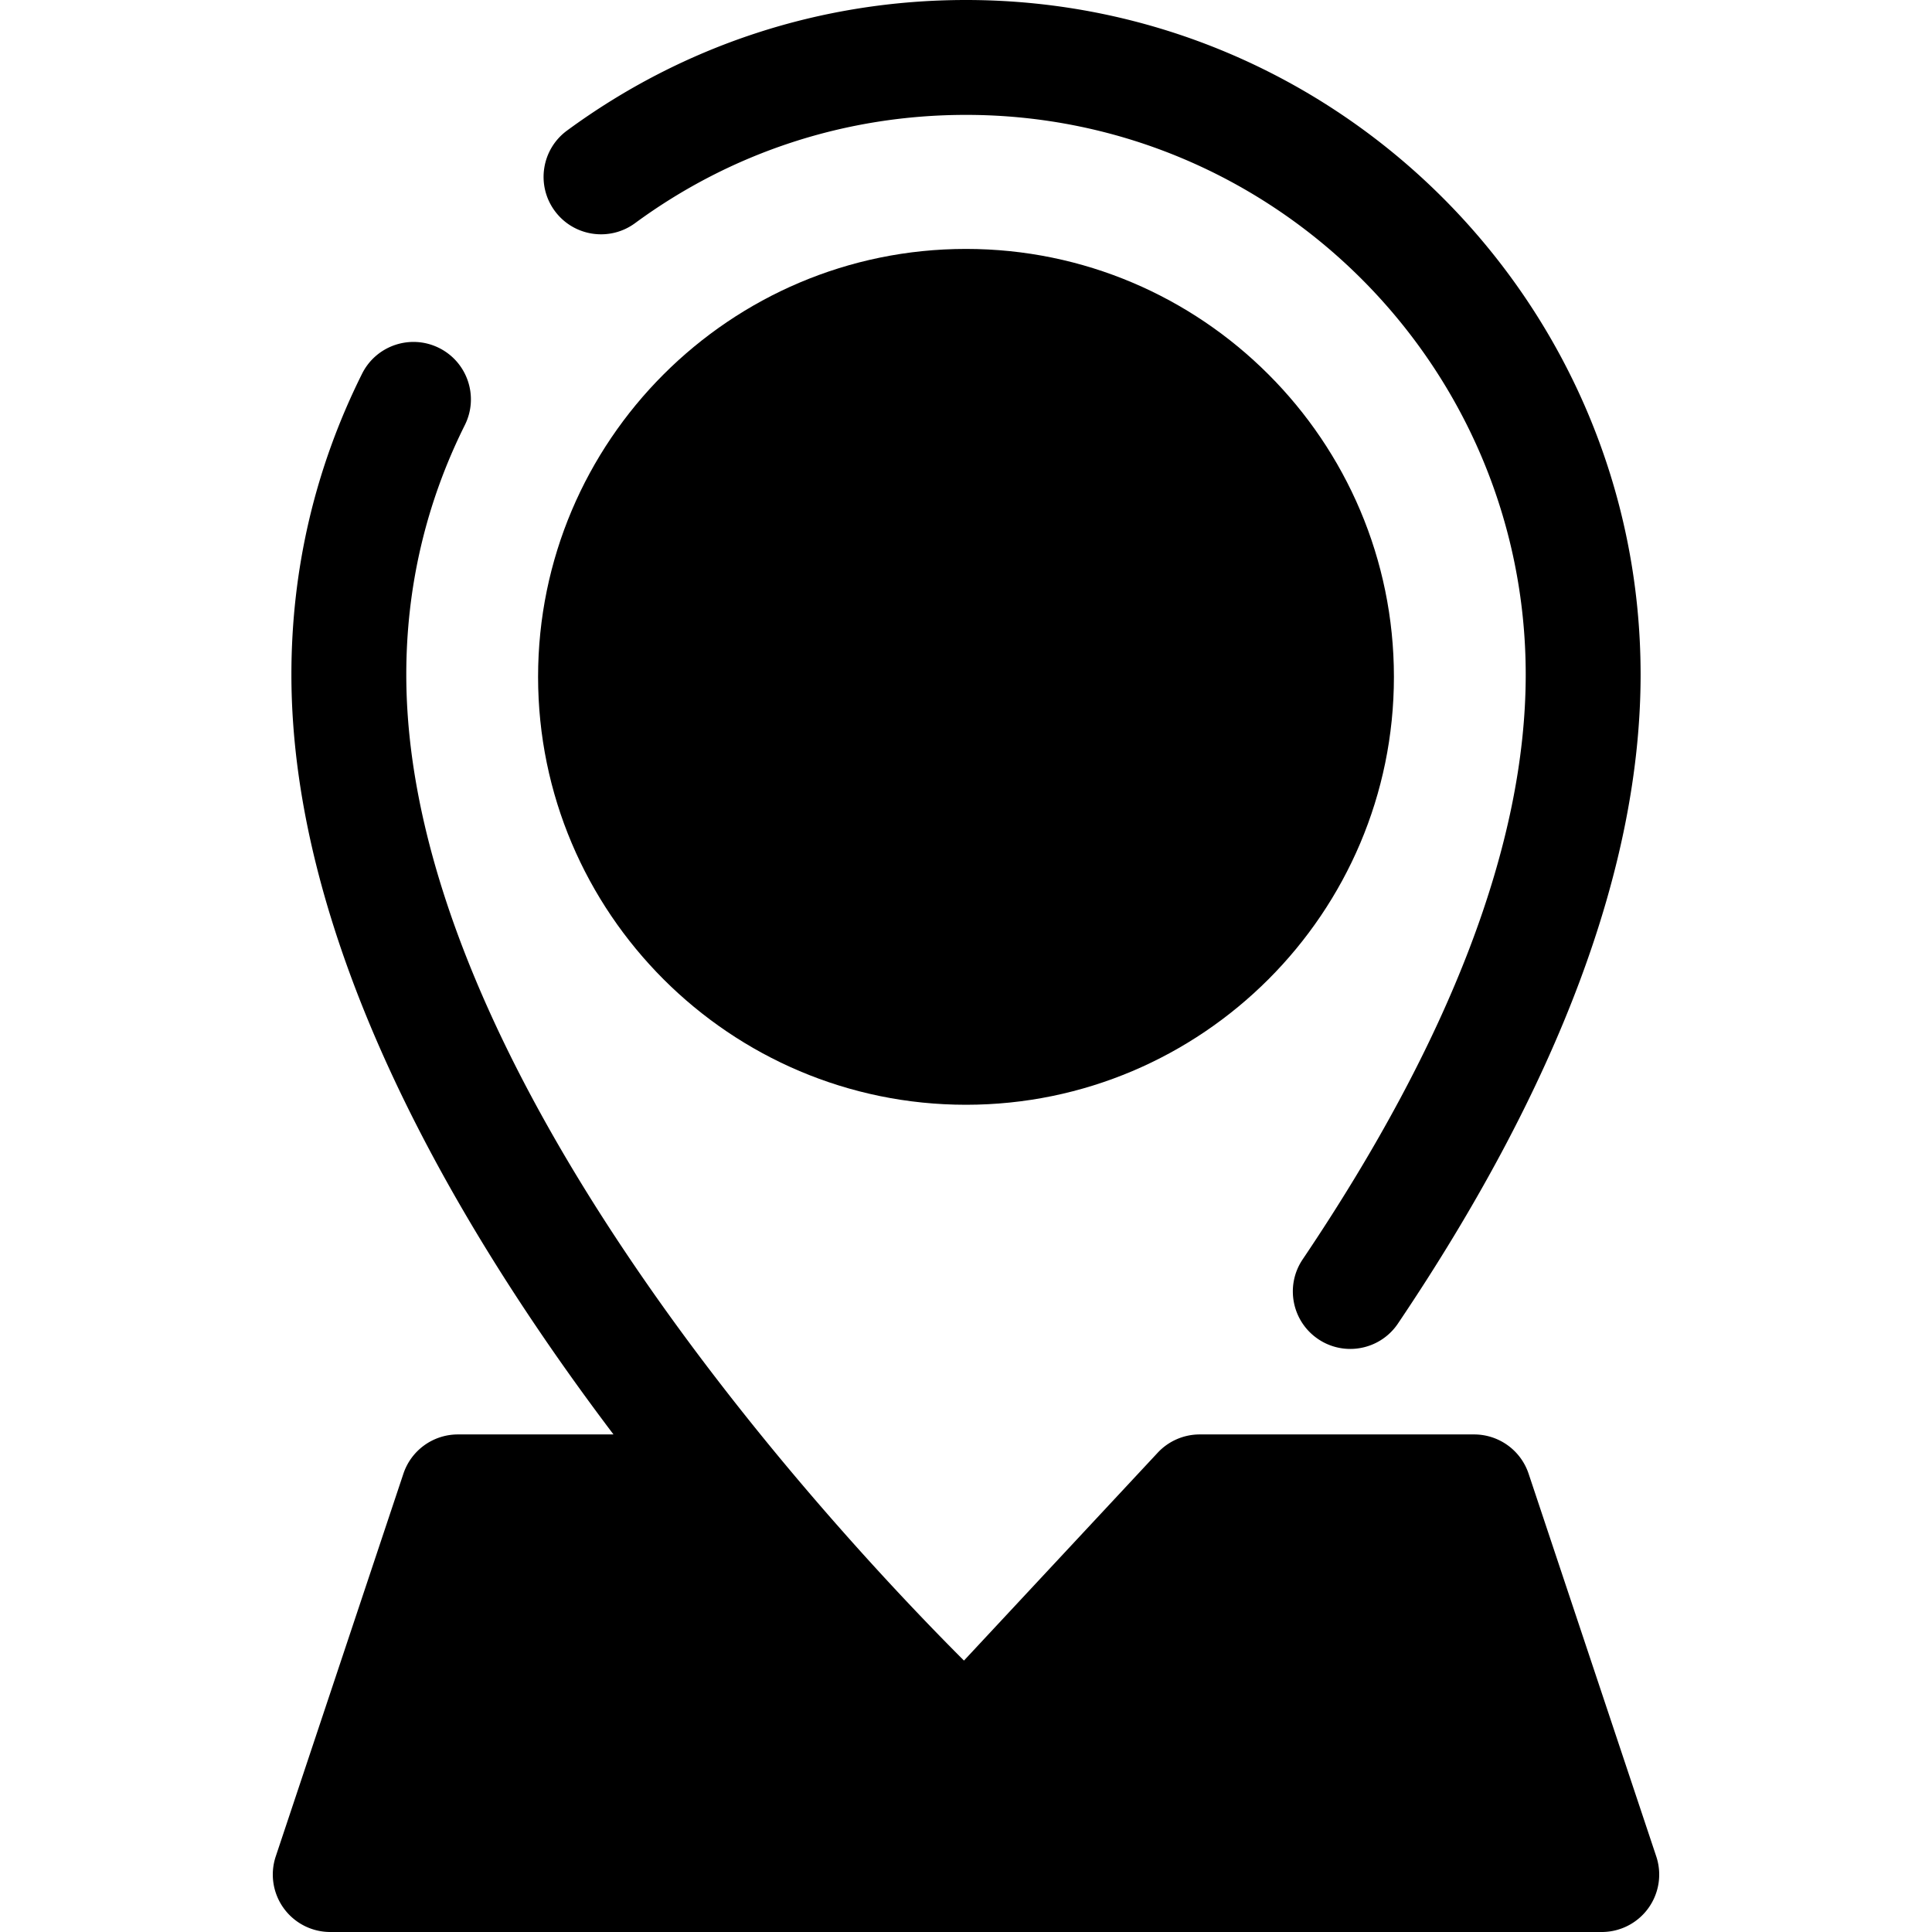 <svg class="{$class}{if !empty($modificator)} {$class}--{$modificator}{/if}" width="60" height="60" xmlns="http://www.w3.org/2000/svg" viewBox="0 0 512 512"><circle class="{$class}__semitone" cx="255.997" cy="179.367" r="98.185"/><path class="{$class}__filled" d="M256 292.775c-62.531 0-113.403-50.872-113.403-113.403S193.469 65.967 256 65.967s113.403 50.872 113.403 113.405c.001 62.53-50.872 113.403-113.403 113.403zm0-196.363c-45.744 0-82.958 37.216-82.958 82.96S210.257 262.33 256 262.33c45.744 0 82.958-37.214 82.958-82.958S301.744 96.412 256 96.412z"/><path class="{$class}__semitone" d="M390.656 395.362h-72.719L256 461.816s-28.538-26.239-61.77-66.454h-72.885L87.518 496.776H424.48l-33.824-101.414z"/><path class="{$class}__filled" d="M438.923 491.961l-33.827-101.414a15.223 15.223 0 00-14.44-10.406h-72.719a15.217 15.217 0 00-11.135 4.844l-51.341 55.084C219.682 404.288 107.67 283.862 107.67 178.778c0-23.249 5.223-45.503 15.521-66.14 3.755-7.521.7-16.664-6.821-20.418-7.528-3.754-16.666-.699-20.418 6.823-12.426 24.896-18.727 51.725-18.727 79.736 0 70.964 42.85 145.189 85.357 201.363h-41.236a15.22 15.22 0 00-14.44 10.406L73.078 491.961A15.224 15.224 0 0087.518 512h336.964a15.221 15.221 0 0014.441-20.039zm-330.281-10.406l23.673-70.969h54.611c30.497 36.204 56.122 60.001 58.773 62.438.374.344.763.664 1.16.964.145.11.298.202.446.304.257.18.513.362.779.524.189.116.382.213.574.318.234.129.466.263.706.379.212.102.426.189.641.28.228.097.455.199.687.286.224.084.451.151.677.224.23.073.458.149.69.212.23.061.46.11.691.16.236.052.469.103.706.143.23.04.461.067.693.094.241.029.481.058.723.076.23.017.458.024.688.032.148.005.294.02.441.02.099 0 .198-.012.297-.014.225-.005.449-.017.674-.03a14.353 14.353 0 002.146-.29 14.764 14.764 0 002.709-.837c.222-.091.443-.186.662-.288.213-.1.422-.21.63-.321.221-.117.441-.234.656-.362.199-.119.394-.25.589-.377.213-.14.426-.28.635-.432.195-.143.384-.3.572-.454.193-.157.388-.311.575-.478.041-.036.087-.069.128-.107 1.099-1.006 27.18-24.976 58.783-62.461h54.626l23.673 70.969H108.642v-.003z"/><path class="{$class}__filled" d="M168.291 59.141C193.85 40.369 224.181 30.445 256 30.445c81.789 0 148.331 66.541 148.331 148.331 0 44.622-19.888 96.76-59.114 154.973-4.698 6.972-2.854 16.431 4.118 21.13a15.149 15.149 0 008.493 2.6c4.893 0 9.698-2.355 12.638-6.718 42.673-63.329 64.311-121.192 64.311-171.985C434.777 80.2 354.578 0 256 0c-38.349 0-74.911 11.965-105.733 34.604-6.776 4.976-8.234 14.504-3.258 21.28 4.981 6.776 14.508 8.233 21.282 3.257z"/></svg>